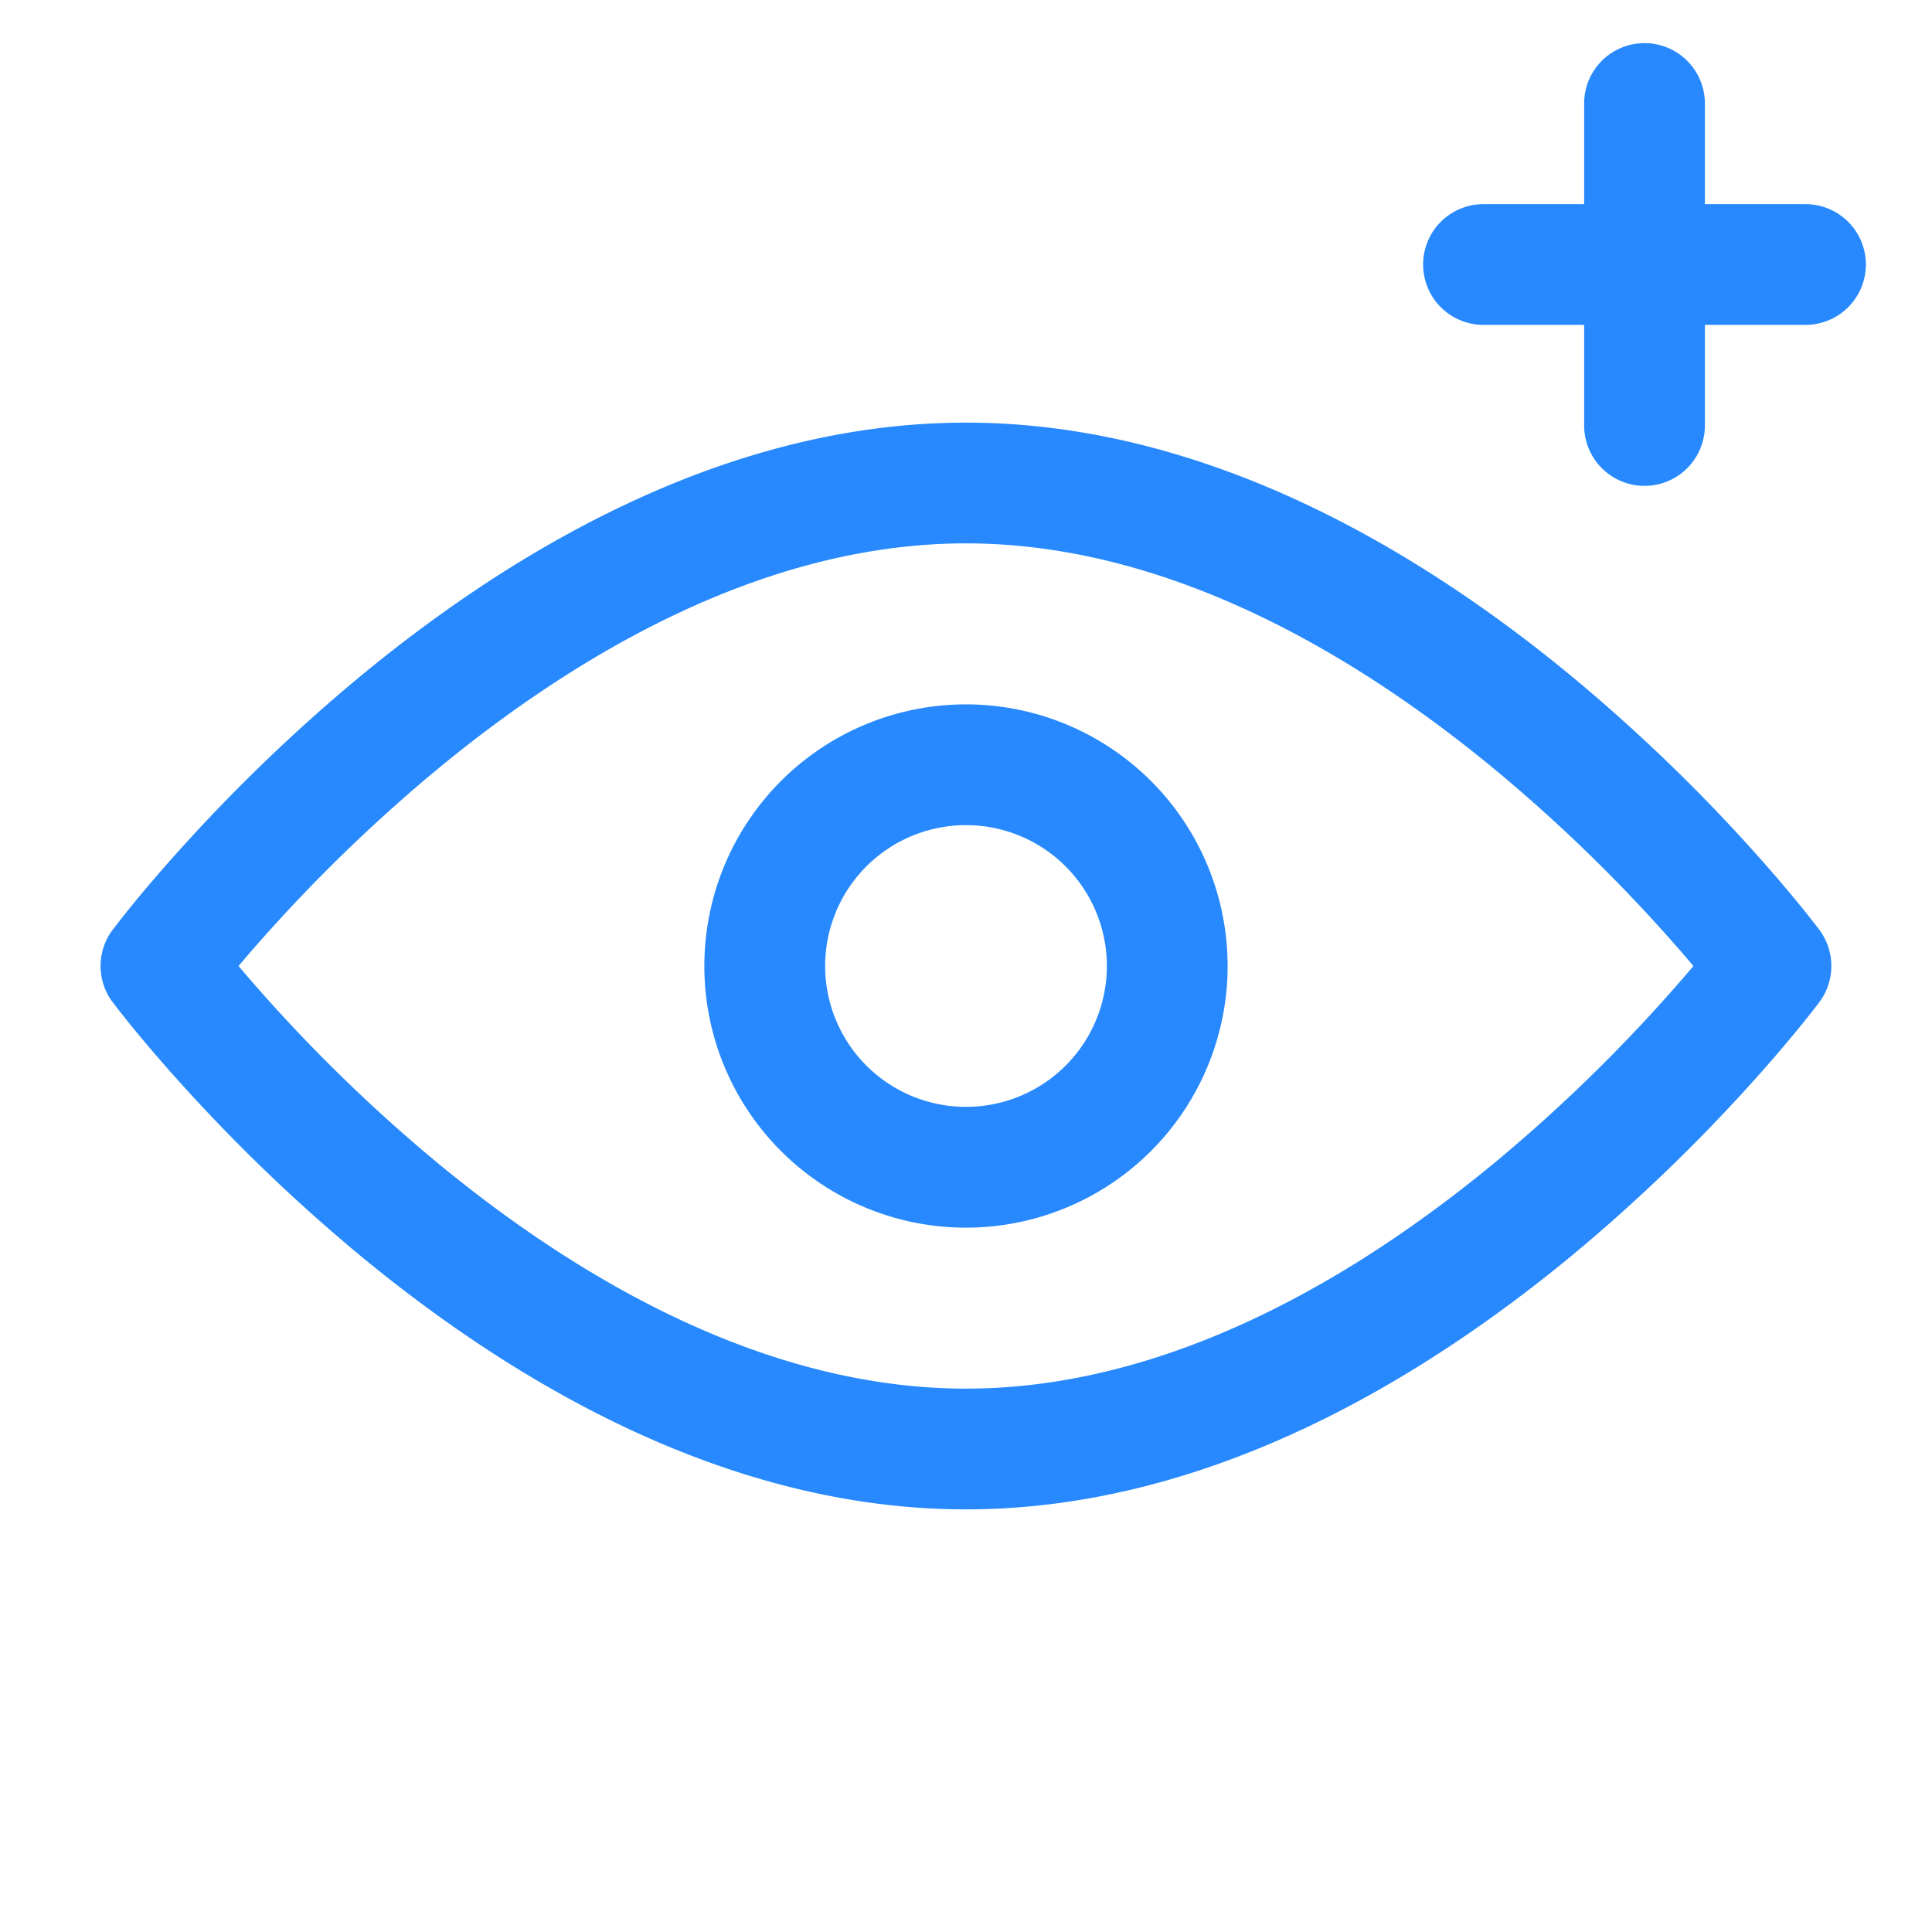 <svg width="56" height="56" viewBox="0 0 56 56" fill="none" xmlns="http://www.w3.org/2000/svg"><path fill-rule="evenodd" clip-rule="evenodd" d="M49.417 3a1.75 1.75 0 1 0-3.5 0v2.917H43a1.75 1.75 0 1 0 0 3.5h2.917v2.916a1.75 1.75 0 1 0 3.5 0V9.417h2.916a1.75 1.75 0 1 0 0-3.5h-2.916V3ZM10.383 19.653C14.718 16.059 20.947 12.25 28 12.25c7.053 0 13.281 3.81 17.616 7.403a49.918 49.918 0 0 1 5.185 4.99c.612.68 1.09 1.25 1.417 1.652.164.202.29.362.377.474l.1.131.029.037.008.01.003.004v.002L51.333 28l1.401 1.047v.002l-.003.003-.008.011-.028.037-.1.13c-.088.113-.214.273-.378.475a43.75 43.75 0 0 1-1.417 1.653 49.918 49.918 0 0 1-5.185 4.99C41.28 39.94 35.052 43.75 28 43.75c-7.052 0-13.28-3.81-17.616-7.403a49.917 49.917 0 0 1-5.184-4.99c-.613-.68-1.09-1.25-1.418-1.652a28.344 28.344 0 0 1-.477-.605l-.028-.037-.008-.01-.003-.004v-.002c-.001 0-.002 0 1.401-1.047l-1.402-1.047.001-.002.003-.003.008-.011.028-.037.1-.13c.087-.113.214-.273.377-.475.328-.403.805-.972 1.418-1.653a49.917 49.917 0 0 1 5.184-4.99ZM4.666 28l-1.403 1.047a1.75 1.75 0 0 1 0-2.094L4.666 28Zm46.667 0 1.402-1.047a1.75 1.75 0 0 1 0 2.094L51.333 28Zm-44.42 0a46.418 46.418 0 0 0 5.703 5.653c4.11 3.406 9.55 6.597 15.383 6.597 5.835 0 11.273-3.19 15.383-6.597A46.421 46.421 0 0 0 49.085 28a46.421 46.421 0 0 0-5.703-5.653c-4.11-3.406-9.548-6.597-15.383-6.597-5.834 0-11.272 3.19-15.382 6.597A46.418 46.418 0 0 0 6.914 28Zm15.724-5.362a7.583 7.583 0 1 1 10.725 10.725 7.583 7.583 0 0 1-10.725-10.725ZM28 23.917a4.083 4.083 0 1 0 0 8.166 4.083 4.083 0 0 0 0-8.166Z" fill="#2789FD"/></svg>